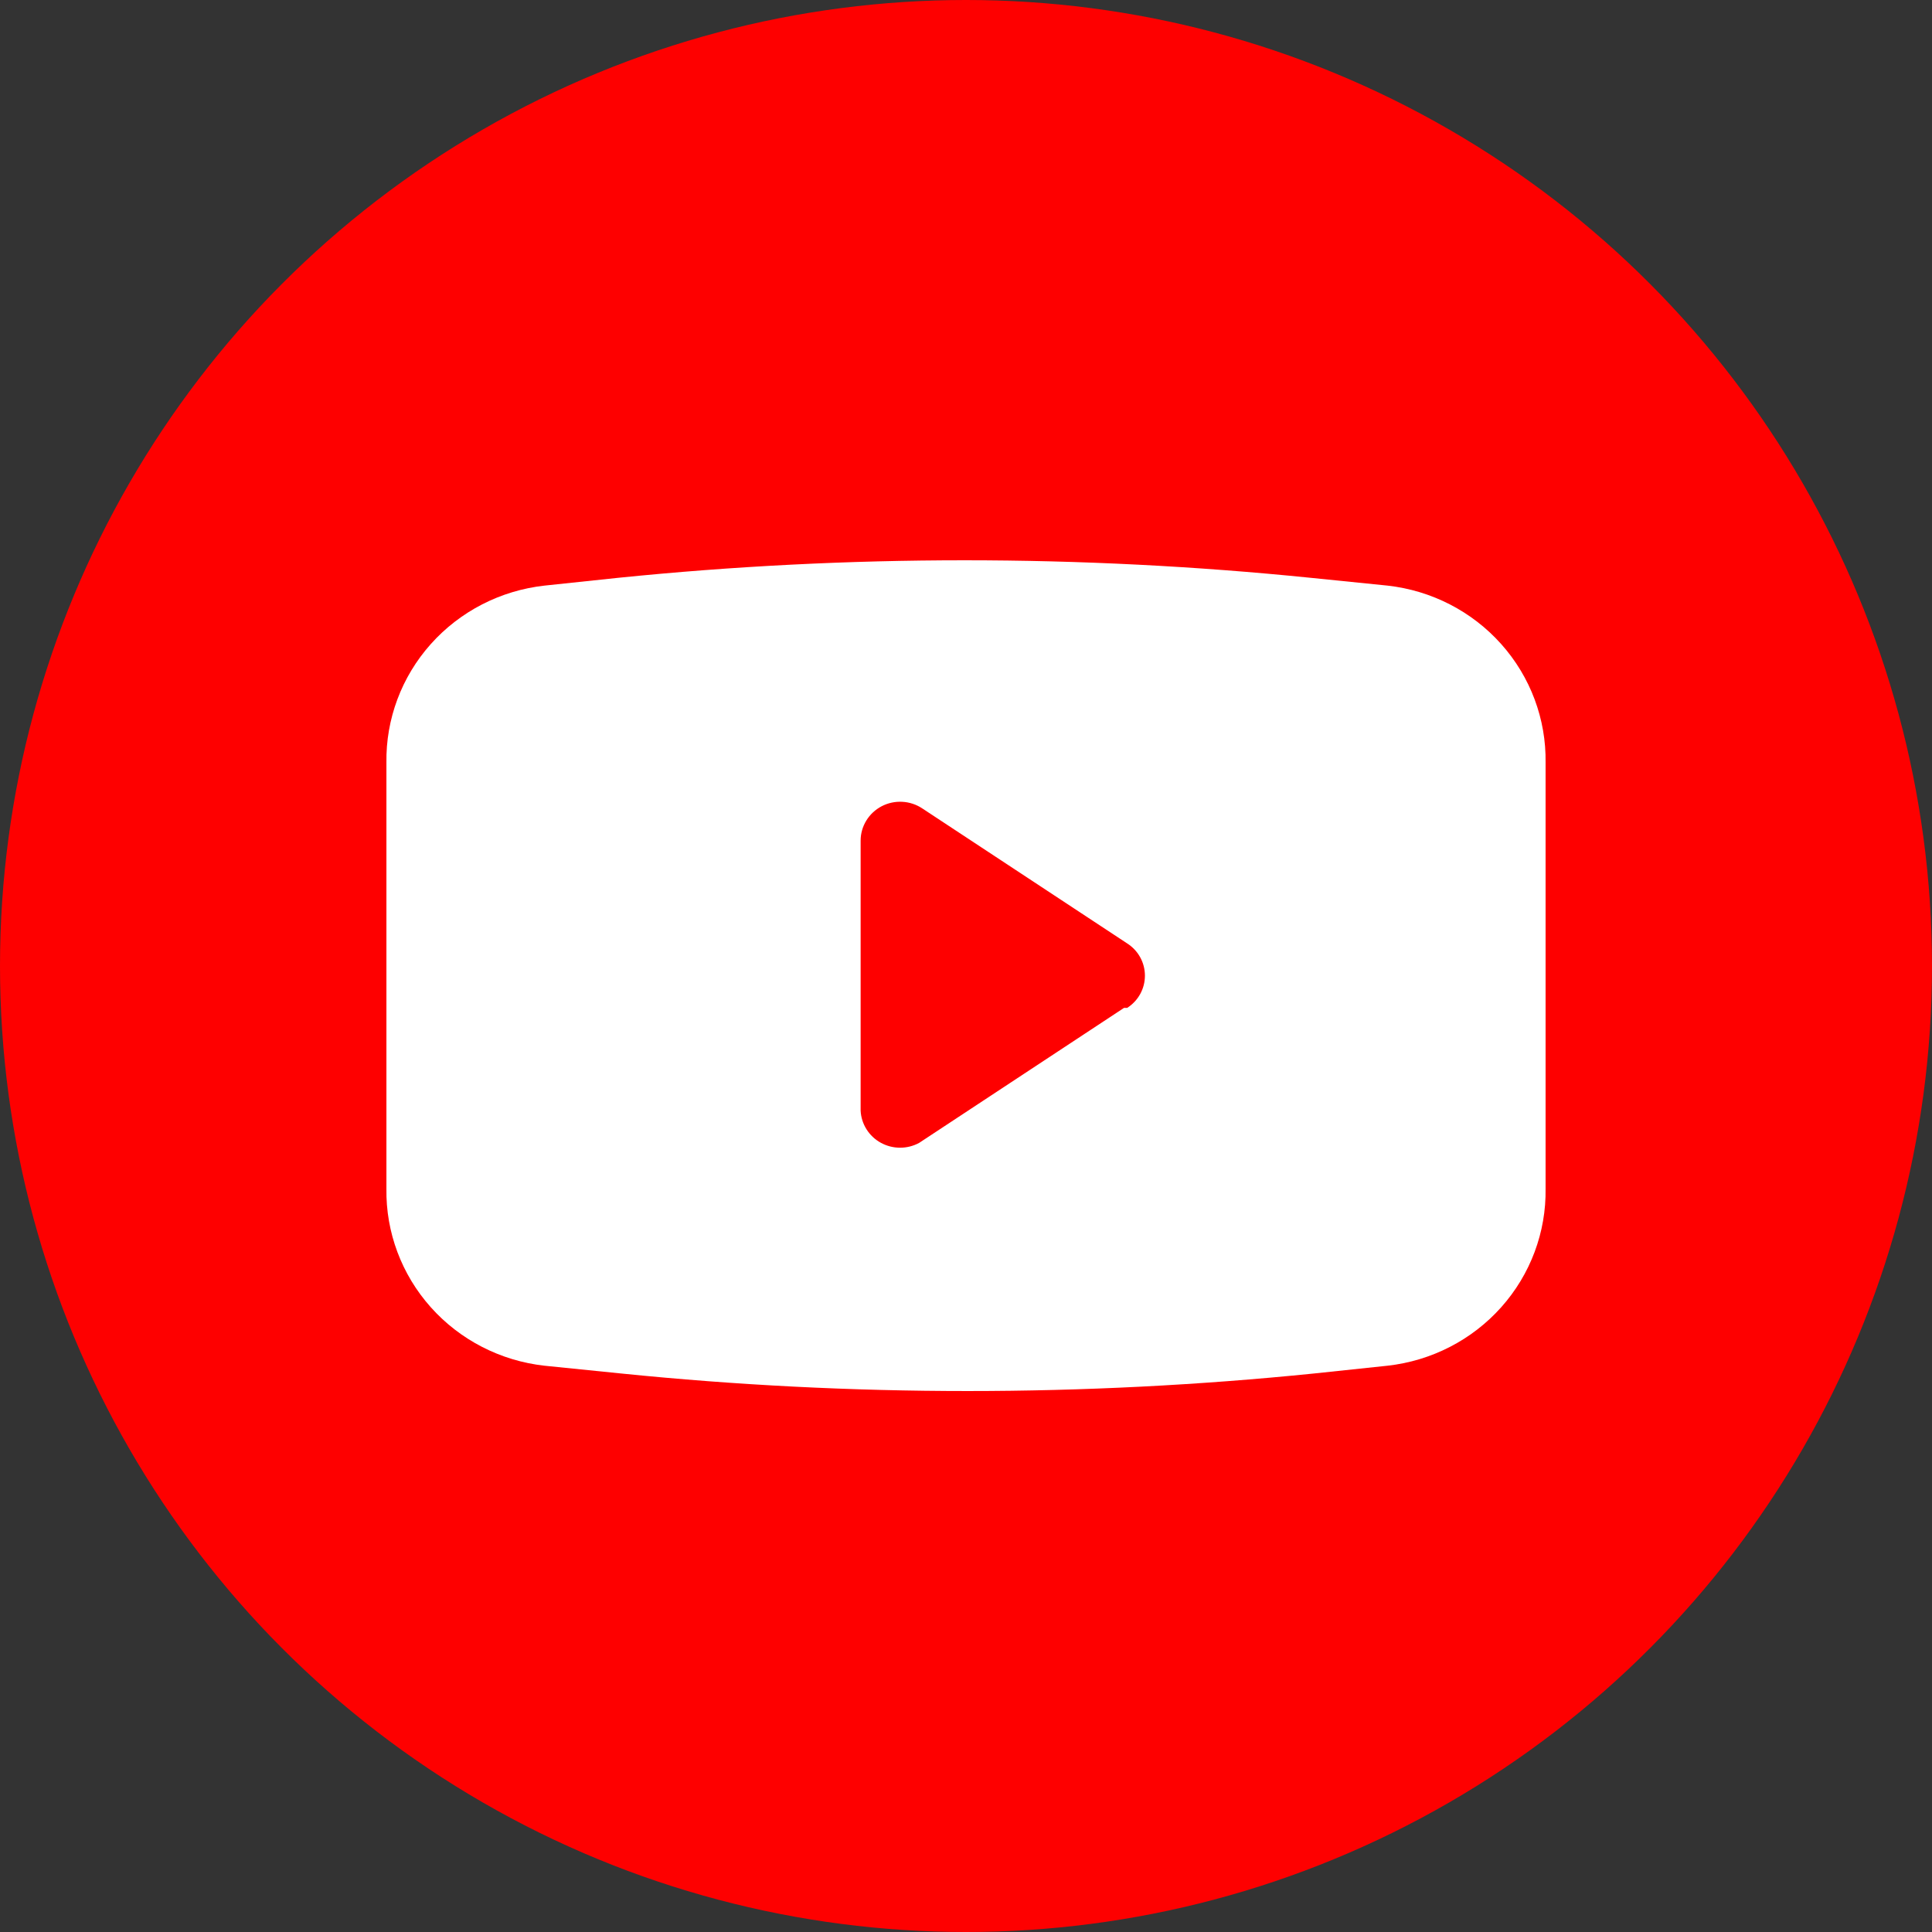 <svg width="100" height="100" viewBox="0 0 100 100" fill="none" xmlns="http://www.w3.org/2000/svg">
<rect x="0" y="0" width="100" height="100" fill="#333333" stroke="none"/>
<circle cx="50" cy="50" r="50" fill="#FE0000"/>
<path d="M71.817 30.311L67.836 29.907C55.922 28.698 43.914 28.698 32.001 29.907L28.183 30.311C25.907 30.564 23.809 31.643 22.297 33.338C20.785 35.032 19.966 37.221 20.001 39.478V61.522C19.966 63.779 20.785 65.968 22.297 67.662C23.809 69.357 25.907 70.436 28.183 70.689L32.164 71.093C44.078 72.302 56.086 72.302 67.999 71.093L71.817 70.689C74.093 70.436 76.191 69.357 77.703 67.662C79.215 65.968 80.034 63.779 79.999 61.522V39.478C80.034 37.221 79.215 35.032 77.703 33.338C76.191 31.643 74.093 30.564 71.817 30.311ZM58.181 52.167L47.573 59.157C47.269 59.321 46.928 59.407 46.581 59.405C46.234 59.404 45.894 59.316 45.591 59.149C45.288 58.983 45.034 58.743 44.851 58.453C44.668 58.162 44.563 57.831 44.546 57.49V43.51C44.546 43.145 44.648 42.786 44.84 42.473C45.031 42.16 45.306 41.904 45.633 41.732C45.961 41.561 46.33 41.481 46.7 41.501C47.071 41.52 47.429 41.639 47.736 41.843L58.345 48.833C58.627 49.014 58.858 49.261 59.018 49.552C59.178 49.843 59.261 50.169 59.261 50.5C59.261 50.831 59.178 51.157 59.018 51.448C58.858 51.739 58.627 51.986 58.345 52.167H58.181Z" fill="white"/>
</svg>
